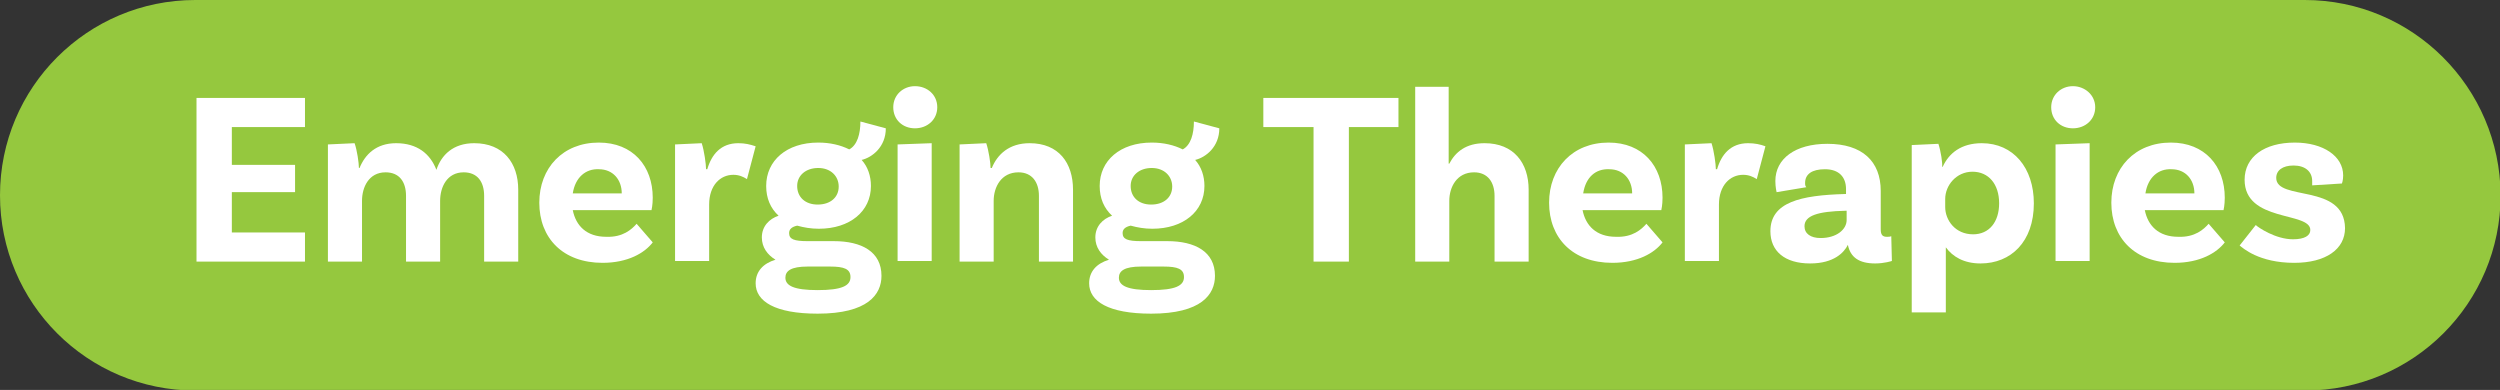 <!-- Generator: Adobe Illustrator 22.1.0, SVG Export Plug-In  -->
<svg version="1.1"
	 xmlns="http://www.w3.org/2000/svg" xmlns:xlink="http://www.w3.org/1999/xlink" xmlns:a="http://ns.adobe.com/AdobeSVGViewerExtensions/3.0/"
	 x="0px" y="0px" width="403.3px" height="62.9px" viewBox="0 0 403.3 62.9" style="enable-background:new 0 0 403.3 62.9;"
	 xml:space="preserve">
<rect x="0" y="0" width="403.3" height="62.9" fill="#333333" stroke="none"/>
<style type="text/css">
	.st0{fill:#95C83E;}
	.st1{fill:#FFFFFF;}
</style>
<defs>
</defs>
<path class="st0" d="M371.8,0L31.5,0C14.1,0,0,14.1,0,31.5v0c0,17.4,14.1,31.5,31.5,31.5h340.4c17.4,0,31.5-14.1,31.5-31.5v0
	C403.3,14.1,389.2,0,371.8,0z"/>
<g>
	<g>
		<path class="st1" d="M37.4,20.5v6.1h10.2V31H37.4v6.5h11.8v4.7H31.7V15.8h17.5v4.7H37.4z"/>
		<path class="st1" d="M83.6,30.6v11.6h-5.5V31.6c0-2.3-1.1-3.8-3.3-3.8c-2.7,0-3.8,2.4-3.8,4.6v9.8h-5.5V31.6
			c0-2.3-1.1-3.8-3.3-3.8c-2.7,0-3.8,2.4-3.8,4.6v9.8h-5.5V23.3l4.3-0.2c0.4,1.1,0.7,3.2,0.7,4h0.1c0.9-2.2,2.7-4,5.9-4
			c3.4,0,5.5,1.7,6.5,4.3c0.8-2.4,2.7-4.3,6.1-4.3C81.2,23.1,83.6,26.3,83.6,30.6z"/>
		<path class="st1" d="M102.7,36.1l2.6,3c-1.3,1.7-4,3.3-8.1,3.3c-6.4,0-10.2-4-10.2-9.7c0-5.6,3.8-9.7,9.6-9.7
			c5.5,0,8.7,3.8,8.7,8.9c0,1.2-0.2,2-0.2,2H92.4c0.5,2.5,2.2,4.3,5.4,4.3C100.5,38.3,101.9,37,102.7,36.1z M92.4,31.2h7.9
			c0-2.2-1.4-3.9-3.7-3.9C94.5,27.2,92.8,28.6,92.4,31.2z"/>
		<path class="st1" d="M121.9,23.6l-1.4,5.3c-0.6-0.4-1.3-0.7-2.2-0.7c-2.1,0-3.9,1.7-3.9,4.8v9.1h-5.5V23.3l4.3-0.2
			c0.4,1.2,0.7,3.4,0.7,4.2h0.2c0.7-2.4,2.2-4.2,5-4.2C120.2,23.1,121,23.3,121.9,23.6z"/>
		<path class="st1" d="M142.2,44.5c0,3-2.2,6.1-10.3,6.1c-6.9,0-10-2-10-4.9c0-1.9,1.2-3.2,3.2-3.8c-1.3-0.8-2.2-2-2.2-3.6
			c0-1.8,1.2-3,2.7-3.5c-1.3-1.2-2-2.8-2-4.8c0-4.1,3.3-7,8.4-7c1.9,0,3.6,0.4,5,1.1c1.3-0.7,1.8-2.5,1.8-4.5l4.1,1.1
			c0,3-2.2,4.7-3.9,5.1c1,1.1,1.5,2.6,1.5,4.2c0,4.1-3.4,6.9-8.4,6.9c-1.3,0-2.4-0.2-3.5-0.5c-0.9,0.2-1.3,0.6-1.3,1.2
			c0,1,0.8,1.3,3,1.3h4.2C139,38.9,142.2,40.6,142.2,44.5z M137.2,44.7c0-1.3-1-1.7-3.3-1.7h-3.6c-2.7,0-3.6,0.7-3.6,1.8
			c0,1.3,1.4,2,5.2,2C135.8,46.8,137.2,46.1,137.2,44.7z M131.9,33c2.1,0,3.4-1.2,3.4-2.9s-1.3-3-3.3-3c-2,0-3.4,1.2-3.4,2.9
			C128.6,31.8,129.9,33,131.9,33z"/>
		<path class="st1" d="M147.6,20.7c-2,0-3.5-1.4-3.5-3.4c0-2,1.6-3.4,3.5-3.4c2,0,3.6,1.4,3.6,3.4C151.2,19.3,149.6,20.7,147.6,20.7
			z M144.8,23.3l5.5-0.2v19h-5.5V23.3z"/>
		<path class="st1" d="M173.1,30.6v11.6h-5.5V31.6c0-2.2-1.1-3.8-3.3-3.8c-2.8,0-4,2.4-4,4.6v9.8h-5.5V23.3l4.3-0.2
			c0.4,1.2,0.7,3.2,0.7,4h0.2c0.9-2.2,2.8-4,6.1-4C170.8,23.1,173.1,26.3,173.1,30.6z"/>
		<path class="st1" d="M196,44.5c0,3-2.2,6.1-10.3,6.1c-6.9,0-10-2-10-4.9c0-1.9,1.2-3.2,3.2-3.8c-1.3-0.8-2.2-2-2.2-3.6
			c0-1.8,1.2-3,2.7-3.5c-1.3-1.2-2-2.8-2-4.8c0-4.1,3.3-7,8.4-7c1.9,0,3.6,0.4,5,1.1c1.3-0.7,1.8-2.5,1.8-4.5l4.1,1.1
			c0,3-2.2,4.7-3.9,5.1c1,1.1,1.5,2.6,1.5,4.2c0,4.1-3.4,6.9-8.4,6.9c-1.3,0-2.4-0.2-3.5-0.5c-0.9,0.2-1.3,0.6-1.3,1.2
			c0,1,0.8,1.3,3,1.3h4.2C192.8,38.9,196,40.6,196,44.5z M191,44.7c0-1.3-1-1.7-3.3-1.7h-3.6c-2.7,0-3.6,0.7-3.6,1.8
			c0,1.3,1.4,2,5.2,2C189.6,46.8,191,46.1,191,44.7z M185.7,33c2.1,0,3.4-1.2,3.4-2.9s-1.3-3-3.3-3c-2,0-3.4,1.2-3.4,2.9
			C182.4,31.8,183.7,33,185.7,33z"/>
		<path class="st1" d="M211.8,20.5h-8v-4.7h21.8v4.7h-8v21.7h-5.7V20.5z"/>
		<path class="st1" d="M246.6,30.6v11.6h-5.5V31.6c0-2.2-1.1-3.8-3.3-3.8c-2.8,0-4,2.4-4,4.6v9.8h-5.5V14h5.4l0,12.4h0.1
			c1-1.9,2.7-3.3,5.7-3.3C244.2,23.1,246.6,26.3,246.6,30.6z"/>
		<path class="st1" d="M265.6,36.1l2.6,3c-1.3,1.7-4,3.3-8.1,3.3c-6.4,0-10.2-4-10.2-9.7c0-5.6,3.8-9.7,9.6-9.7
			c5.5,0,8.7,3.8,8.7,8.9c0,1.2-0.2,2-0.2,2h-12.7c0.5,2.5,2.2,4.3,5.4,4.3C263.4,38.3,264.8,37,265.6,36.1z M255.4,31.2h7.9
			c0-2.2-1.4-3.9-3.7-3.9C257.4,27.2,255.8,28.6,255.4,31.2z"/>
		<path class="st1" d="M284.8,23.6l-1.4,5.3c-0.6-0.4-1.3-0.7-2.2-0.7c-2.1,0-3.9,1.7-3.9,4.8v9.1h-5.5V23.3l4.3-0.2
			c0.4,1.2,0.7,3.4,0.7,4.2h0.2c0.7-2.4,2.2-4.2,5-4.2C283.1,23.1,284,23.3,284.8,23.6z"/>
		<path class="st1" d="M305.2,42.1c0,0-1.2,0.4-2.7,0.4c-2.6,0-4-1-4.4-3c-0.6,1.2-2.2,3-6.1,3c-4.1,0-6.4-2-6.4-5.2
			c0-4.7,4.9-5.8,12-6h0.2v-0.8c0-1.9-1.1-3.2-3.4-3.2c-2.1,0-3.2,0.8-3.2,2.2c0,0.3,0,0.5,0.2,0.7l-4.8,0.8c0,0-0.2-0.8-0.2-1.8
			c0-3.6,3.2-6,8.4-6c5.6,0,8.6,2.8,8.6,7.6v6.2c0,0.9,0.3,1.2,1,1.2c0.2,0,0.5,0,0.7-0.1L305.2,42.1z M297.9,35.5V34h-0.2
			c-4.5,0.1-6.6,0.8-6.6,2.5c0,1.2,1,1.9,2.6,1.9C296.3,38.4,297.9,37,297.9,35.5z"/>
		<path class="st1" d="M328.1,32.8c0,6.2-3.7,9.7-8.6,9.7c-2.7,0-4.5-1.1-5.6-2.6v10.5h-5.5v-27l4.3-0.2c0.4,1.2,0.7,3.2,0.6,3.7
			h0.1c1-2.2,3-3.8,6.3-3.8C324.8,23.1,328.1,27.1,328.1,32.8z M322.5,32.8c0-3.1-1.7-5.1-4.3-5.1c-2.6,0-4.4,2.2-4.4,4.4v1.3
			c0,2.1,1.6,4.4,4.5,4.4C320.9,37.8,322.5,35.8,322.5,32.8z"/>
		<path class="st1" d="M334.4,20.7c-2,0-3.5-1.4-3.5-3.4c0-2,1.6-3.4,3.5-3.4s3.6,1.4,3.6,3.4C338,19.3,336.4,20.7,334.4,20.7z
			 M331.6,23.3l5.5-0.2v19h-5.5V23.3z"/>
		<path class="st1" d="M356.3,36.1l2.6,3c-1.3,1.7-4,3.3-8.1,3.3c-6.4,0-10.2-4-10.2-9.7c0-5.6,3.8-9.7,9.6-9.7
			c5.5,0,8.7,3.8,8.7,8.9c0,1.2-0.2,2-0.2,2h-12.7c0.5,2.5,2.2,4.3,5.4,4.3C354.1,38.3,355.5,37,356.3,36.1z M346.1,31.2h7.9
			c0-2.2-1.4-3.9-3.7-3.9C348.2,27.2,346.5,28.6,346.1,31.2z"/>
		<path class="st1" d="M373,29.2c0-1.5-1.1-2.5-3-2.5c-1.8,0-2.8,0.8-2.8,2c0,3.8,11,0.8,11.1,8.1c0,3.4-3.1,5.6-8.2,5.6
			c-5.7,0-8.3-2.4-8.8-2.8l2.6-3.3c0.4,0.4,3.2,2.3,6,2.3c1.9,0,2.8-0.6,2.8-1.5c0-3-10.6-1.2-10.6-8.1c0-3.7,3.2-6,8.1-6
			c4.6,0,7.8,2.2,7.8,5.3c0,0.8-0.2,1.3-0.2,1.3l-4.8,0.3C373,29.8,373,29.5,373,29.2z"/>
	</g>
</g>
</svg>
